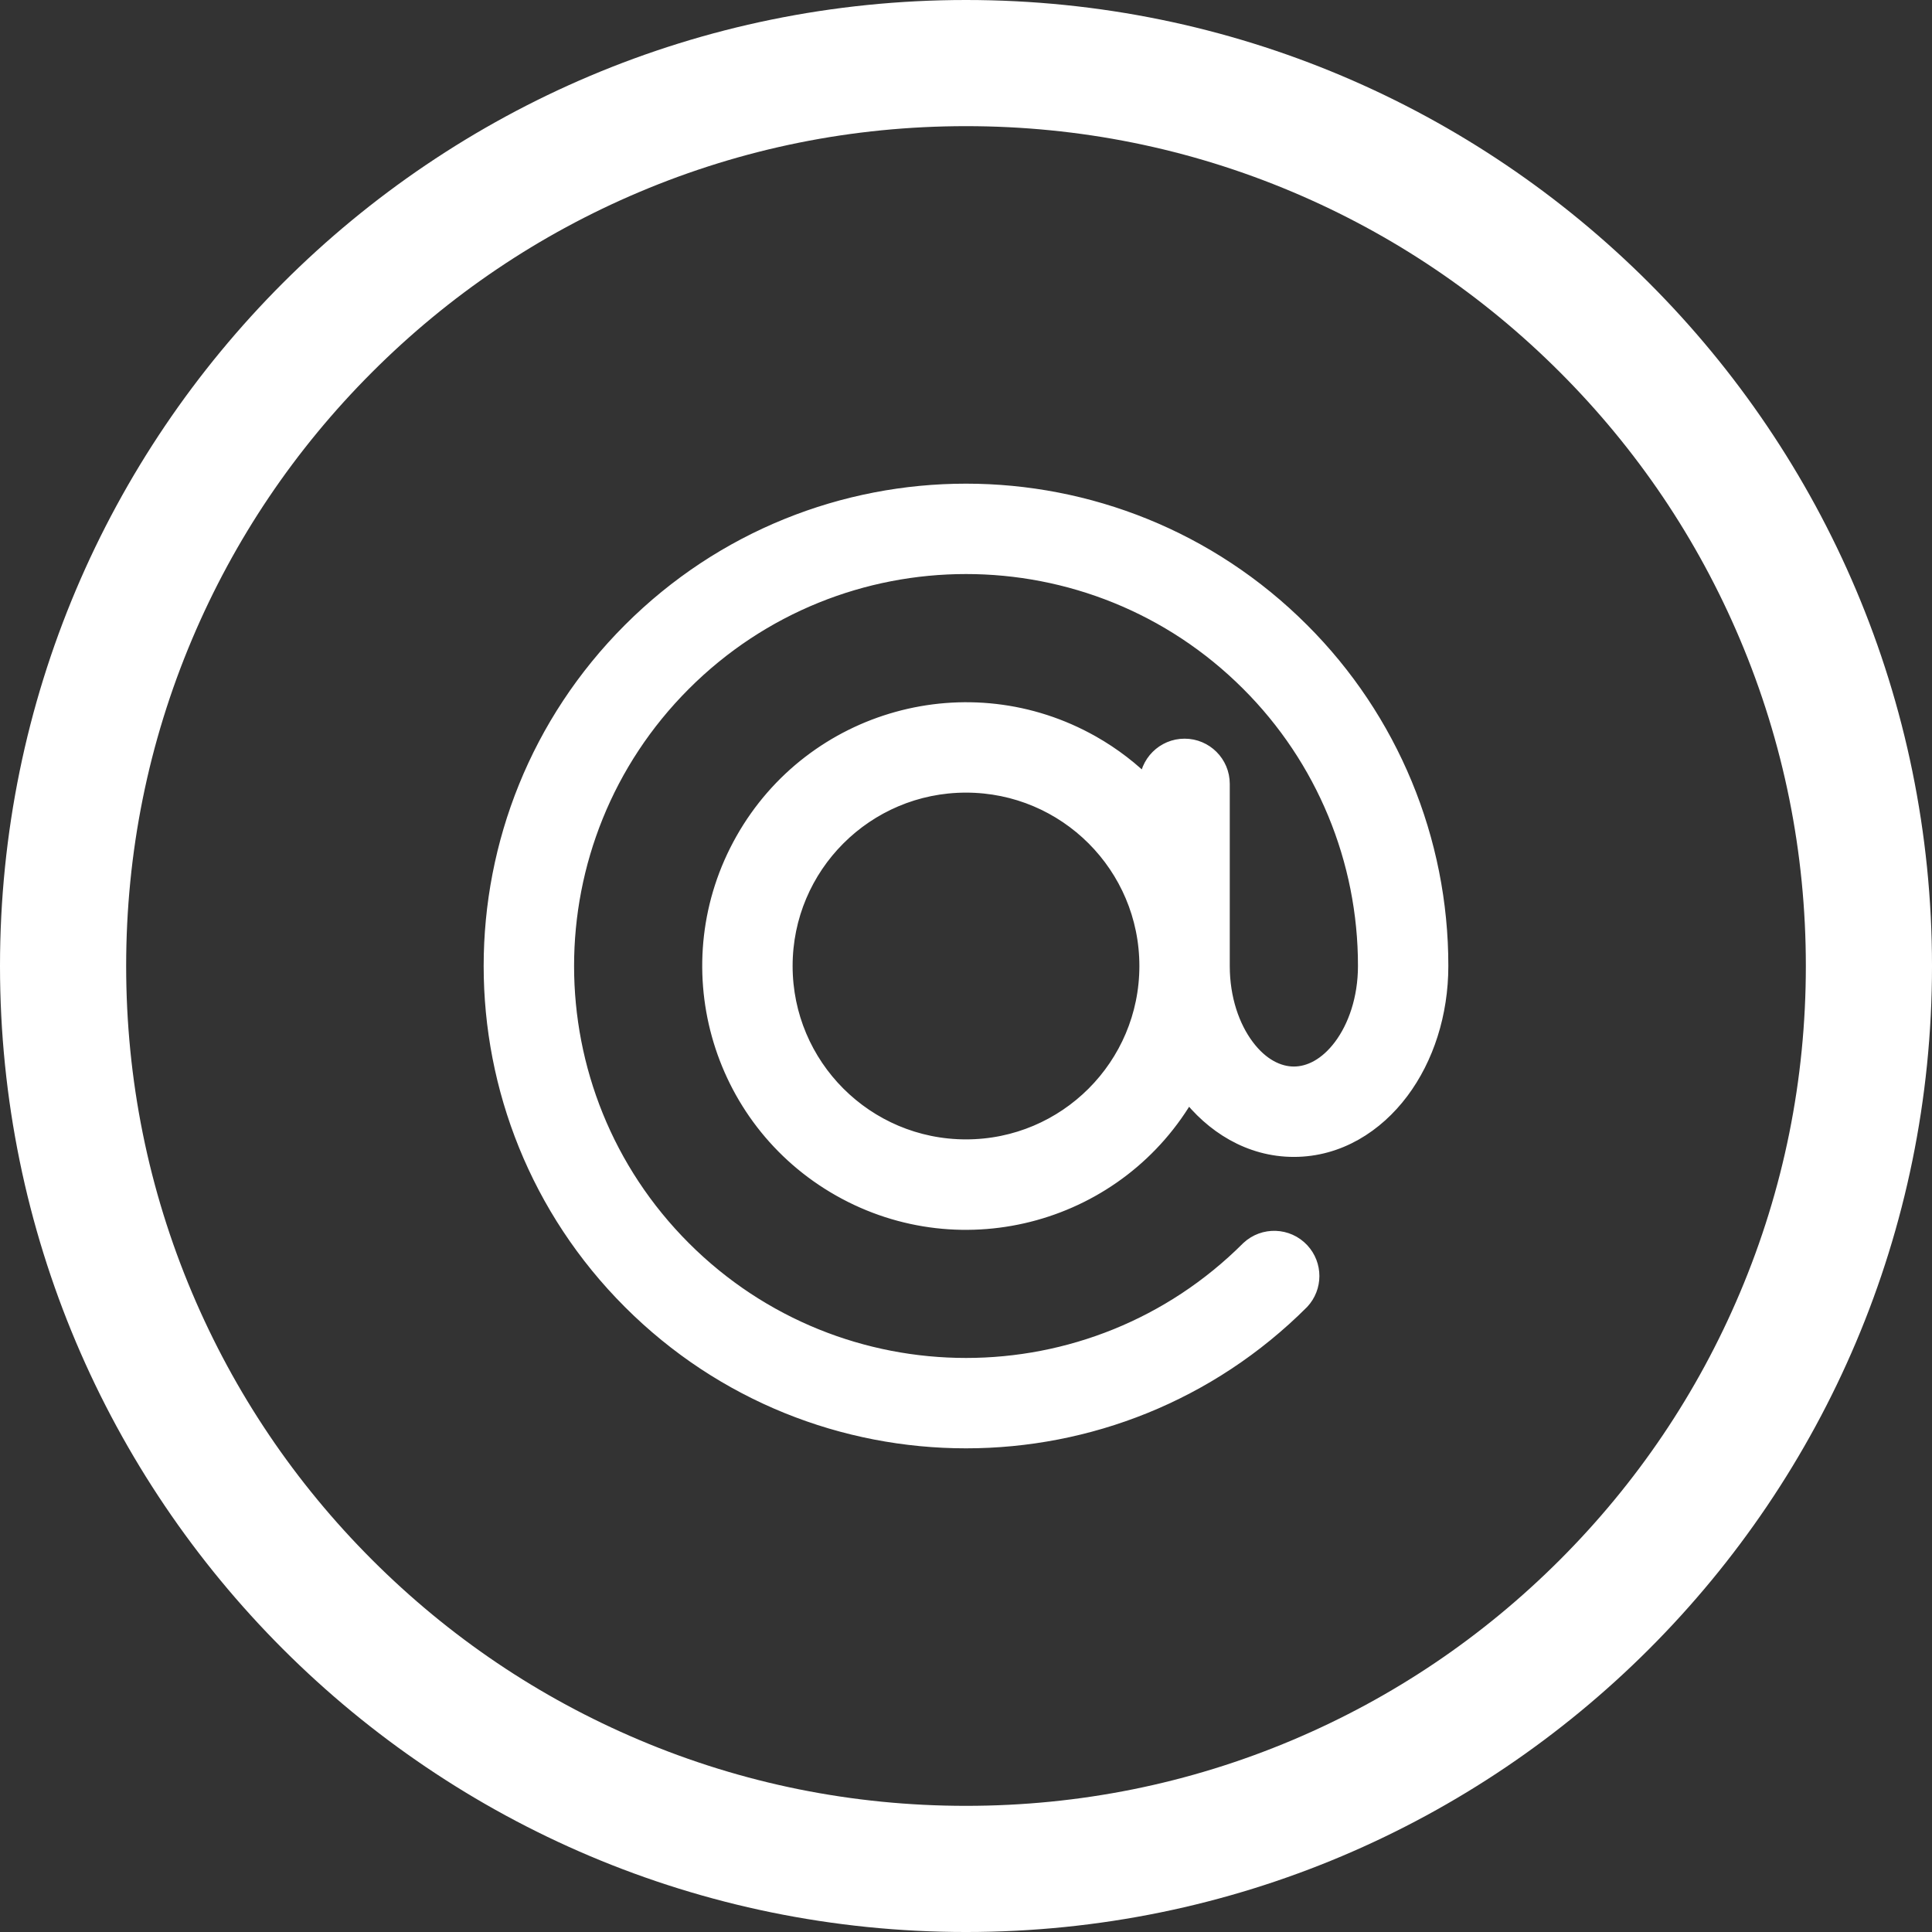 <?xml version="1.0" encoding="UTF-8"?><svg id="Ebene_1" xmlns="http://www.w3.org/2000/svg" viewBox="0 0 551.327 551.327"><rect x="0" y="0" width="551.327" height="551.327" fill="#333333" stroke="none"/><defs><style>.cls-1{fill-rule:evenodd;stroke:#fff;stroke-miterlimit:10;stroke-width:5px;}.cls-1,.cls-2{fill:#fff;}.cls-2{stroke-width:0px;}</style></defs><path class="cls-2" d="M275.664,36c32.37,0,63.753,6.332,93.277,18.819,28.535,12.069,54.169,29.355,76.191,51.377,22.022,22.022,39.307,47.656,51.377,76.191,12.488,29.524,18.819,60.907,18.819,93.277s-6.332,63.753-18.819,93.277c-12.069,28.535-29.355,54.169-51.377,76.191-22.022,22.022-47.656,39.307-76.191,51.377-29.524,12.488-60.907,18.819-93.277,18.819s-63.753-6.332-93.277-18.819c-28.535-12.069-54.169-29.355-76.191-51.377-22.022-22.022-39.308-47.656-51.377-76.191-12.487-29.524-18.819-60.906-18.819-93.277s6.332-63.753,18.819-93.277c12.069-28.535,29.355-54.169,51.377-76.191,22.022-22.022,47.656-39.308,76.191-51.377,29.524-12.488,60.907-18.819,93.277-18.819M275.664,0C123.419,0,0,123.419,0,275.664s123.419,275.664,275.664,275.664,275.664-123.419,275.664-275.664S427.909,0,275.664,0h0Z"/><path class="cls-1" d="M356.527,194.8c-44.66-44.654-117.062-44.649-161.716.01-44.654,44.66-44.649,117.062.01,161.716,44.656,44.65,117.051,44.65,161.706,0,4.2-3.914,10.778-3.682,14.692.519,3.72,3.992,3.72,10.181,0,14.173-52.768,52.782-138.33,52.782-191.111,0-52.782-52.768-52.782-138.33,0-191.111,52.768-52.782,138.33-52.782,191.111,0,25.381,25.318,39.627,59.706,39.586,95.556,0,13.514-4.103,26.155-11.213,35.636-7.124,9.495-17.742,16.342-30.369,16.342-12.53,0-23.092-6.75-30.216-16.134-19.79,34.979-64.188,47.293-99.167,27.503-34.979-19.79-47.293-64.188-27.503-99.167,19.79-34.979,64.188-47.293,99.167-27.503,5.933,3.357,11.366,7.531,16.137,12.399v-1.053c0-5.741,4.654-10.396,10.396-10.396s10.396,4.654,10.396,10.396v51.978c0,9.453,2.883,17.603,7.055,23.161,4.158,5.558,9.134,8.025,13.736,8.025s9.564-2.467,13.736-8.025c4.158-5.544,7.055-13.722,7.055-23.161.046-30.337-12.007-59.441-33.487-80.863ZM327.641,275.664c0-28.706-23.271-51.978-51.978-51.978s-51.978,23.271-51.978,51.978,23.271,51.978,51.978,51.978,51.978-23.271,51.978-51.978Z"/></svg>